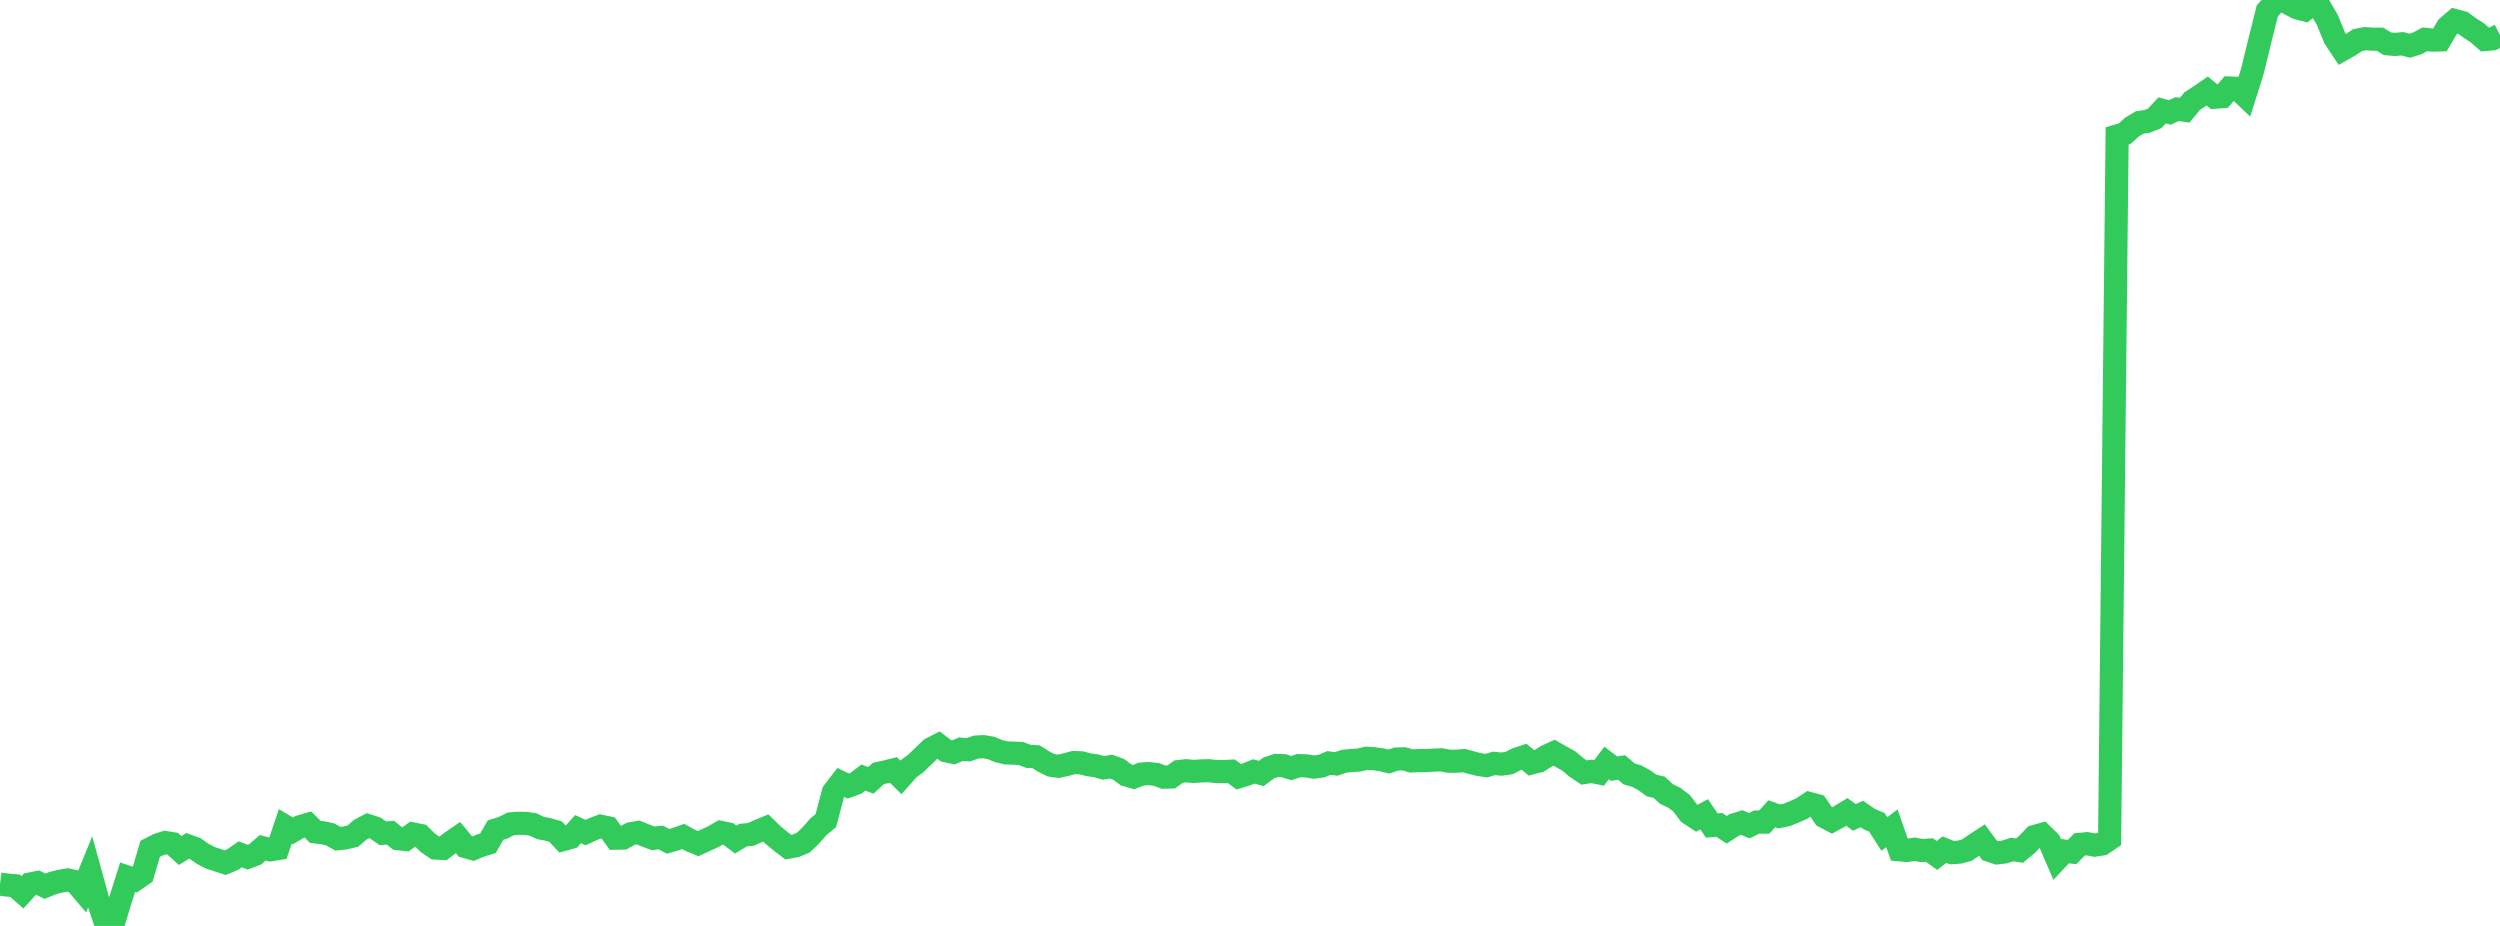 <?xml version="1.0" standalone="no"?>
<!DOCTYPE svg PUBLIC "-//W3C//DTD SVG 1.1//EN" "http://www.w3.org/Graphics/SVG/1.1/DTD/svg11.dtd">

<svg width="135" height="50" viewBox="0 0 135 50" preserveAspectRatio="none" 
  xmlns="http://www.w3.org/2000/svg"
  xmlns:xlink="http://www.w3.org/1999/xlink">


<polyline points="0.0, 47.74 0.405, 47.793 0.811, 47.831 1.216, 48.184 1.622, 47.737 2.027, 47.657 2.432, 47.856 2.838, 47.69 3.243, 47.586 3.649, 47.517 4.054, 47.607 4.459, 48.085 4.865, 47.094 5.27, 48.561 5.676, 49.779 6.081, 50.0 6.486, 48.641 6.892, 47.367 7.297, 47.503 7.703, 47.219 8.108, 45.837 8.514, 45.63 8.919, 45.495 9.324, 45.562 9.73, 45.929 10.135, 45.674 10.541, 45.822 10.946, 46.107 11.351, 46.318 11.757, 46.452 12.162, 46.584 12.568, 46.413 12.973, 46.133 13.378, 46.288 13.784, 46.132 14.189, 45.779 14.595, 45.89 15.0, 45.825 15.405, 44.625 15.811, 44.867 16.216, 44.637 16.622, 44.519 17.027, 44.922 17.432, 44.97 17.838, 45.06 18.243, 45.29 18.649, 45.248 19.054, 45.149 19.459, 44.803 19.865, 44.585 20.27, 44.716 20.676, 44.998 21.081, 44.965 21.486, 45.287 21.892, 45.331 22.297, 45.033 22.703, 45.116 23.108, 45.516 23.514, 45.794 23.919, 45.815 24.324, 45.503 24.73, 45.225 25.135, 45.716 25.541, 45.831 25.946, 45.658 26.351, 45.536 26.757, 44.826 27.162, 44.702 27.568, 44.491 27.973, 44.457 28.378, 44.462 28.784, 44.522 29.189, 44.713 29.595, 44.79 30.0, 44.906 30.405, 45.337 30.811, 45.224 31.216, 44.773 31.622, 44.959 32.027, 44.772 32.432, 44.617 32.838, 44.702 33.243, 45.262 33.649, 45.254 34.054, 45.025 34.459, 44.953 34.865, 45.12 35.27, 45.271 35.676, 45.224 36.081, 45.43 36.486, 45.314 36.892, 45.171 37.297, 45.391 37.703, 45.556 38.108, 45.369 38.514, 45.182 38.919, 44.948 39.324, 45.032 39.73, 45.338 40.135, 45.095 40.541, 45.059 40.946, 44.878 41.351, 44.71 41.757, 45.104 42.162, 45.434 42.568, 45.748 42.973, 45.671 43.378, 45.503 43.784, 45.115 44.189, 44.65 44.595, 44.312 45.0, 42.777 45.405, 42.252 45.811, 42.448 46.216, 42.301 46.622, 41.99 47.027, 42.14 47.432, 41.767 47.838, 41.678 48.243, 41.577 48.649, 41.978 49.054, 41.522 49.459, 41.222 49.865, 40.83 50.27, 40.441 50.676, 40.232 51.081, 40.541 51.486, 40.629 51.892, 40.456 52.297, 40.487 52.703, 40.342 53.108, 40.32 53.514, 40.39 53.919, 40.557 54.324, 40.656 54.73, 40.67 55.135, 40.691 55.541, 40.845 55.946, 40.862 56.351, 41.123 56.757, 41.324 57.162, 41.38 57.568, 41.29 57.973, 41.178 58.378, 41.191 58.784, 41.296 59.189, 41.354 59.595, 41.465 60.0, 41.396 60.405, 41.544 60.811, 41.846 61.216, 41.963 61.622, 41.801 62.027, 41.774 62.432, 41.817 62.838, 41.968 63.243, 41.957 63.649, 41.665 64.054, 41.62 64.459, 41.658 64.865, 41.629 65.27, 41.619 65.676, 41.662 66.081, 41.664 66.486, 41.644 66.892, 41.944 67.297, 41.819 67.703, 41.657 68.108, 41.769 68.514, 41.469 68.919, 41.333 69.324, 41.35 69.73, 41.477 70.135, 41.344 70.541, 41.358 70.946, 41.424 71.351, 41.371 71.757, 41.202 72.162, 41.252 72.568, 41.111 72.973, 41.068 73.378, 41.044 73.784, 40.947 74.189, 40.968 74.595, 41.027 75.0, 41.124 75.405, 40.989 75.811, 40.975 76.216, 41.092 76.622, 41.072 77.027, 41.073 77.432, 41.045 77.838, 41.032 78.243, 41.107 78.649, 41.107 79.054, 41.073 79.459, 41.181 79.865, 41.286 80.27, 41.343 80.676, 41.222 81.081, 41.263 81.486, 41.207 81.892, 40.998 82.297, 40.863 82.703, 41.198 83.108, 41.092 83.514, 40.831 83.919, 40.646 84.324, 40.876 84.73, 41.102 85.135, 41.449 85.541, 41.717 85.946, 41.654 86.351, 41.738 86.757, 41.198 87.162, 41.508 87.568, 41.443 87.973, 41.793 88.378, 41.908 88.784, 42.128 89.189, 42.42 89.595, 42.511 90.0, 42.884 90.405, 43.075 90.811, 43.381 91.216, 43.921 91.622, 44.188 92.027, 43.972 92.432, 44.58 92.838, 44.543 93.243, 44.808 93.649, 44.542 94.054, 44.415 94.459, 44.588 94.865, 44.39 95.27, 44.393 95.676, 43.943 96.081, 44.086 96.486, 44.003 96.892, 43.839 97.297, 43.662 97.703, 43.392 98.108, 43.501 98.514, 44.095 98.919, 44.31 99.324, 44.089 99.73, 43.845 100.135, 44.14 100.541, 43.956 100.946, 44.236 101.351, 44.405 101.757, 45.036 102.162, 44.727 102.568, 45.888 102.973, 45.925 103.378, 45.858 103.784, 45.93 104.189, 45.902 104.595, 46.196 105.0, 45.88 105.405, 46.043 105.811, 46.015 106.216, 45.905 106.622, 45.623 107.027, 45.36 107.432, 45.917 107.838, 46.054 108.243, 46.007 108.649, 45.875 109.054, 45.933 109.459, 45.599 109.865, 45.173 110.27, 45.058 110.676, 45.454 111.081, 46.39 111.486, 45.96 111.892, 46.01 112.297, 45.599 112.703, 45.559 113.108, 45.638 113.514, 45.575 113.919, 45.302 114.324, 7.342 114.73, 7.219 115.135, 6.855 115.541, 6.612 115.946, 6.556 116.351, 6.393 116.757, 5.959 117.162, 6.074 117.568, 5.891 117.973, 5.952 118.378, 5.459 118.784, 5.194 119.189, 4.914 119.595, 5.251 120.0, 5.217 120.405, 4.753 120.811, 4.77 121.216, 5.155 121.622, 3.873 122.027, 2.218 122.432, 0.592 122.838, 0.138 123.243, 0.0 123.649, 0.216 124.054, 0.426 124.459, 0.532 124.865, 0.225 125.27, 0.378 125.676, 1.077 126.081, 2.065 126.486, 2.674 126.892, 2.443 127.297, 2.174 127.703, 2.088 128.108, 2.114 128.514, 2.114 128.919, 2.363 129.324, 2.4 129.73, 2.363 130.135, 2.468 130.541, 2.339 130.946, 2.122 131.351, 2.166 131.757, 2.155 132.162, 1.463 132.568, 1.112 132.973, 1.22 133.378, 1.516 133.784, 1.778 134.189, 2.134 134.595, 2.1 135.0, 1.894" fill="none" stroke="#32ca5b" stroke-width="1.25"/>

</svg>